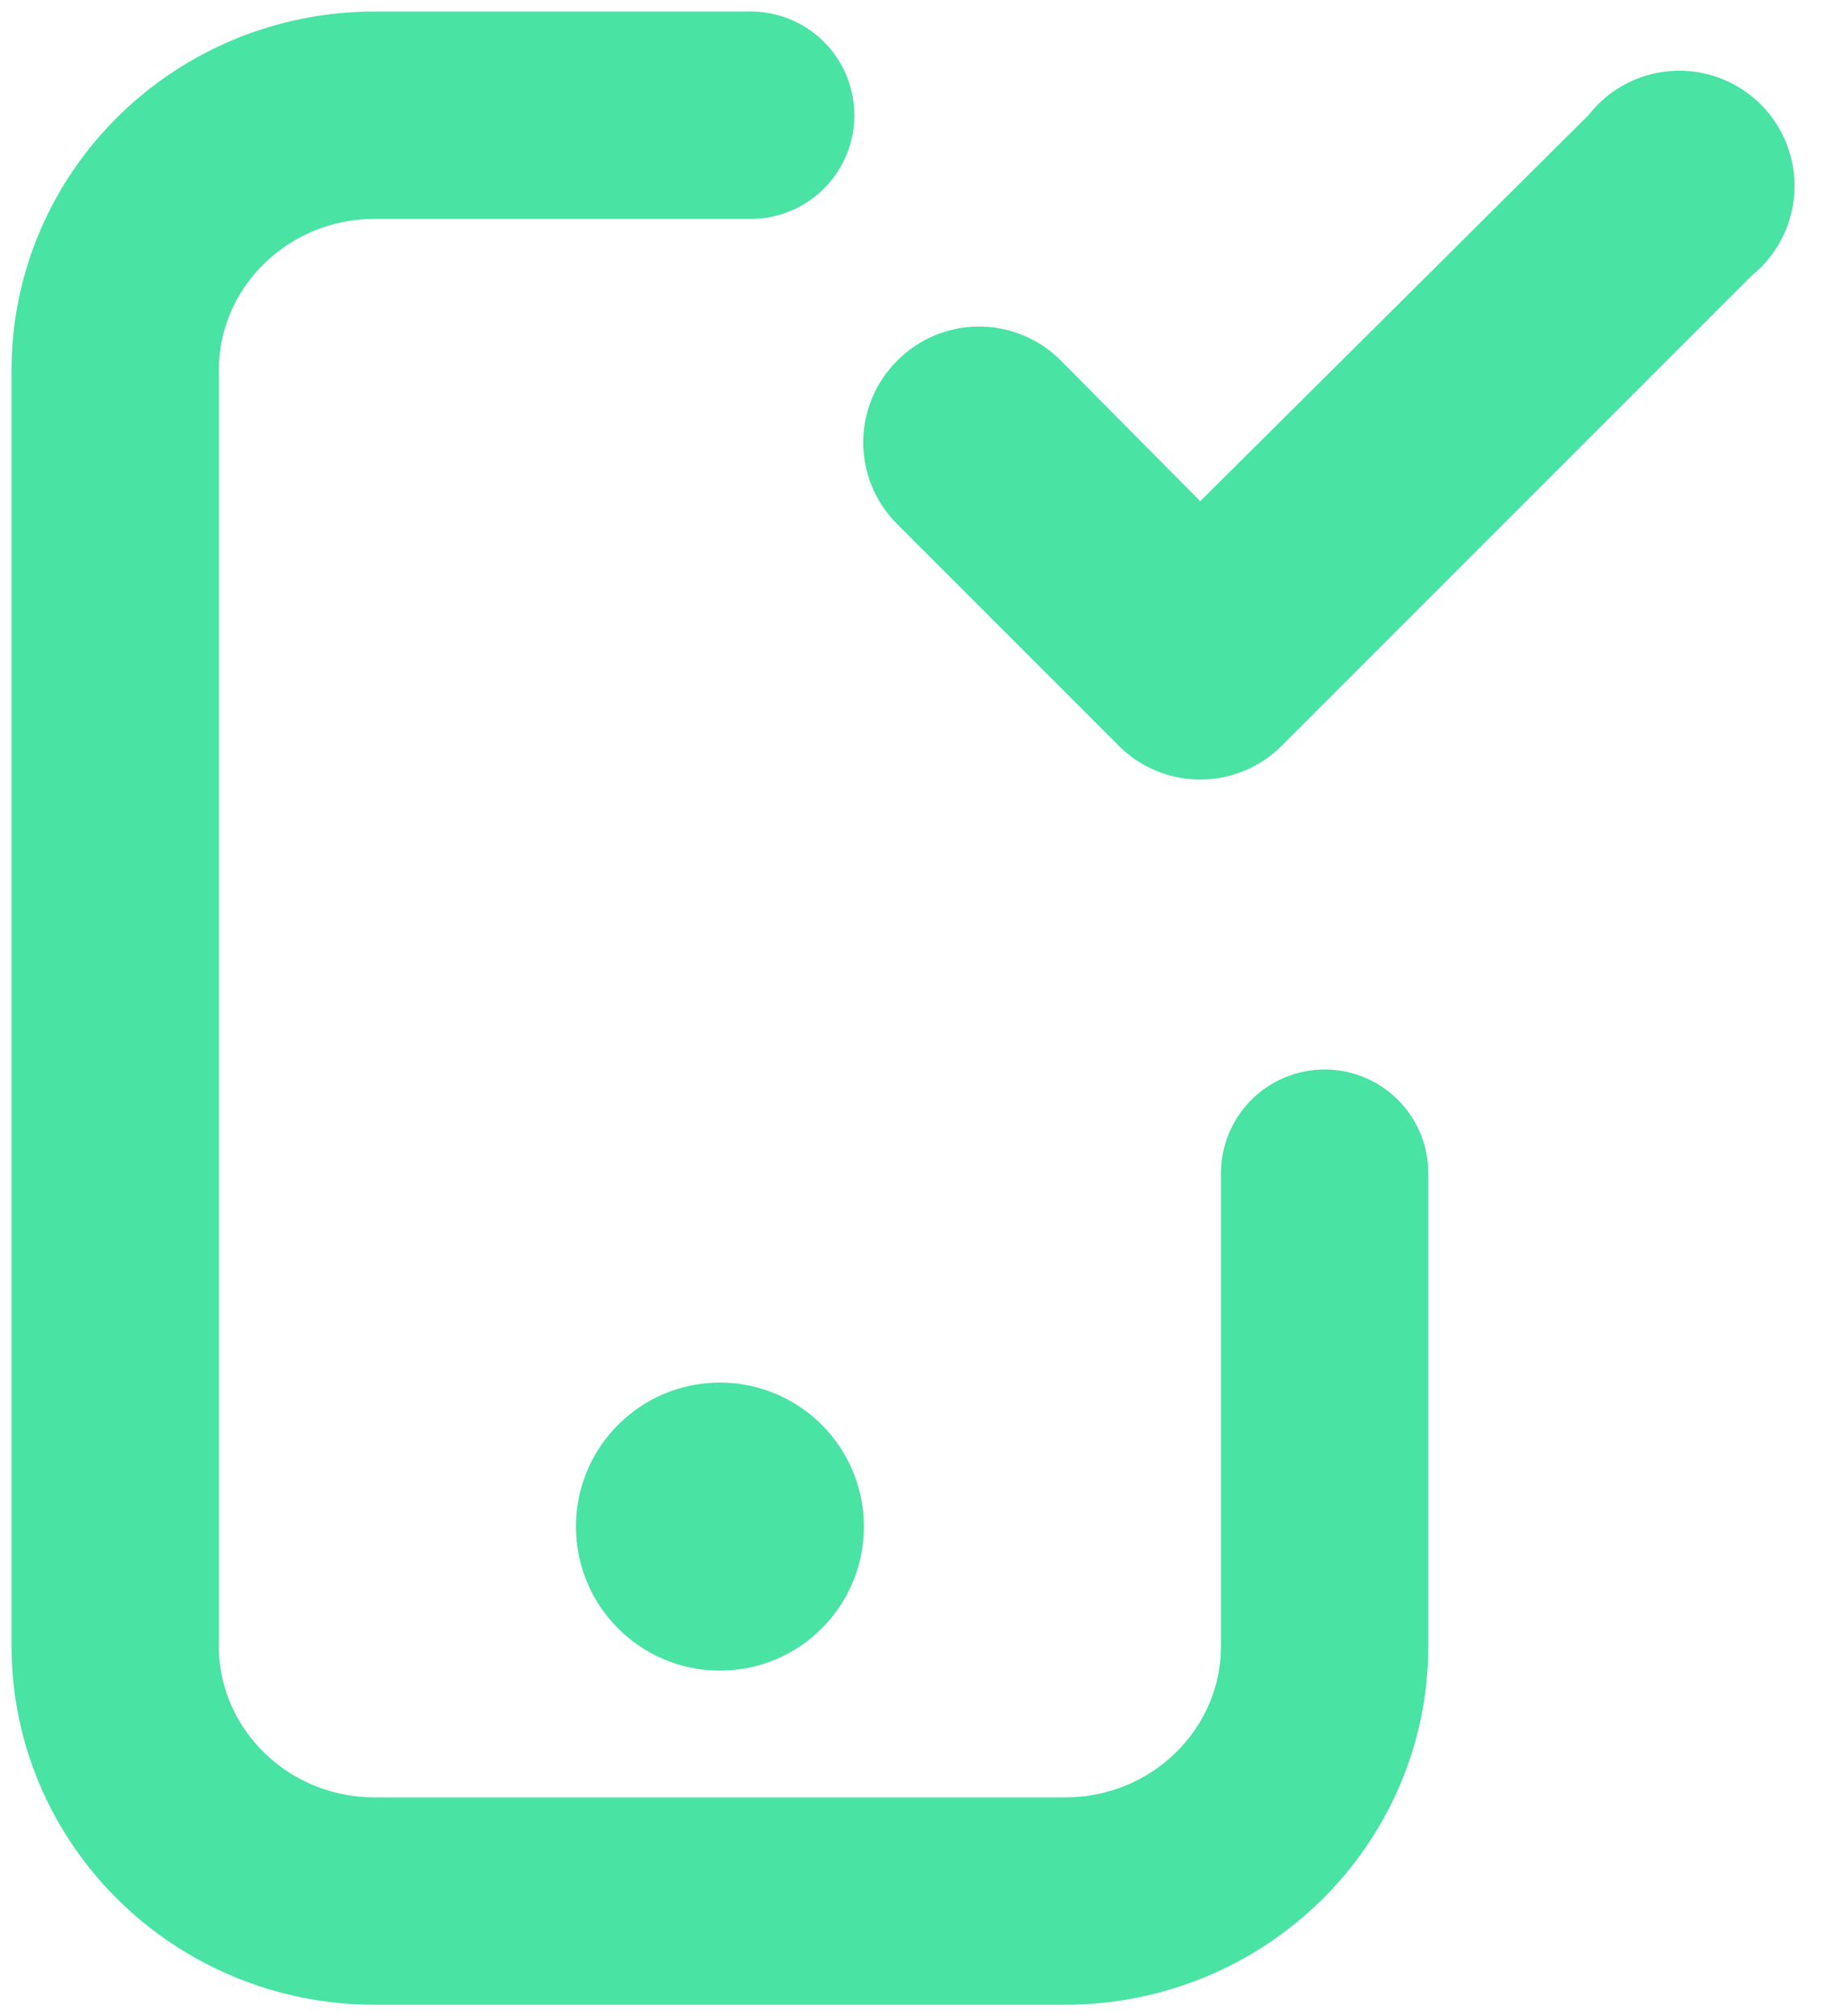 <svg xmlns="http://www.w3.org/2000/svg" width="32" height="35" viewBox="0 0 32 35">
    <g fill="none" fill-rule="evenodd">
        <path fill="#49e3a4" fill-rule="nonzero" d="M15.58 6.26a2 2 0 0 0 0 2.84l3.84 3.84a2 2 0 0 0 2.84 0l8.16-8.16A2 2 0 1 0 27.58 2l-6.74 6.7-2.42-2.44a2 2 0 0 0-2.84 0z"/>
        <g transform="translate(2 2)">
            <path stroke="#49e3a4" stroke-linecap="round" stroke-width="3.6" d="M11.034 0H4.508C2.018 0 0 1.983 0 4.429V26.57C0 29.017 2.019 31 4.508 31h11.984C18.982 31 21 29.017 21 26.571v-8.206"/>
            <circle cx="10.5" cy="24.5" r="2.5" fill="#49e3a4"/>
        </g>
    </g>
</svg>
